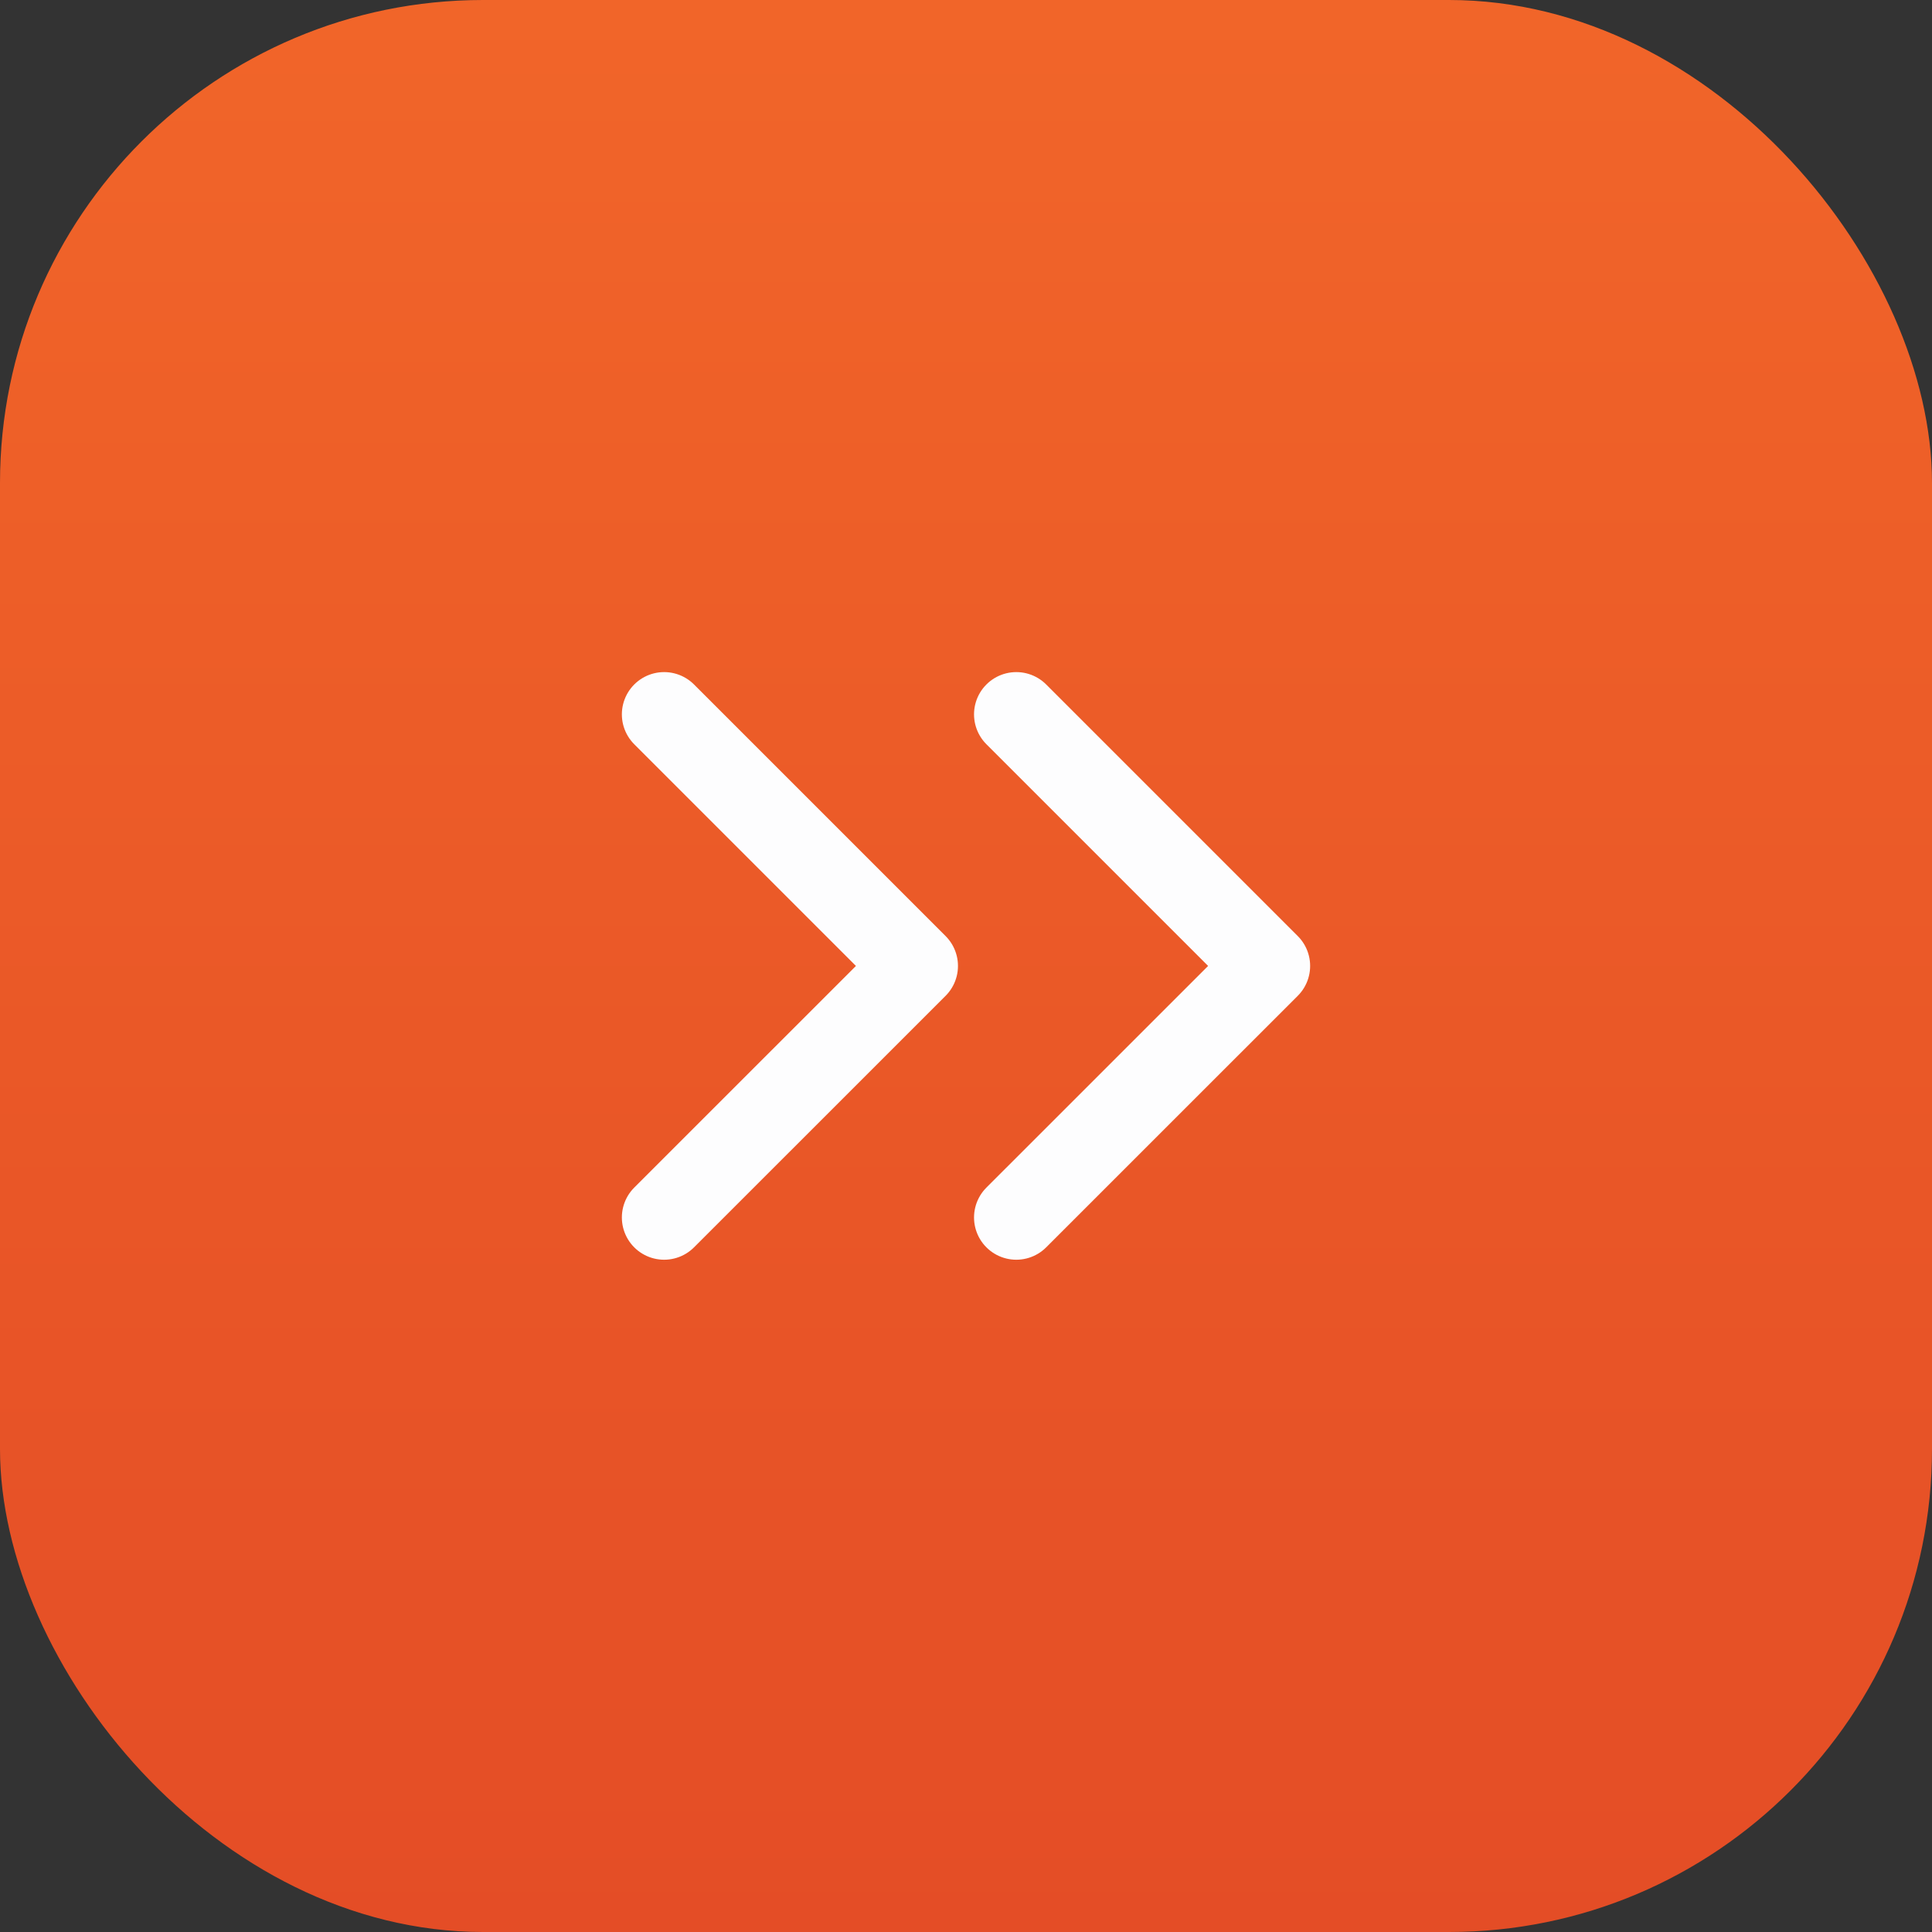 <svg width="32" height="32" viewBox="0 0 32 32" fill="none" xmlns="http://www.w3.org/2000/svg">
<rect x="0" y="0" width="32" height="32" fill="#333333" stroke="none"/>
<rect width="32" height="32" rx="8" fill="url(#paint0_linear_6535_193)"/>
<path d="M11 20.165L15.167 15.999L11 11.832M16.833 20.165L21 15.999L16.833 11.832" stroke="#FDFDFE" stroke-width="1.4" stroke-linecap="round" stroke-linejoin="round"/>
<defs>
<linearGradient id="paint0_linear_6535_193" x1="16" y1="32" x2="16" y2="0" gradientUnits="userSpaceOnUse">
<stop stop-color="#E44D26"/>
<stop offset="1" stop-color="#F16529"/>
</linearGradient>
</defs>
</svg>
